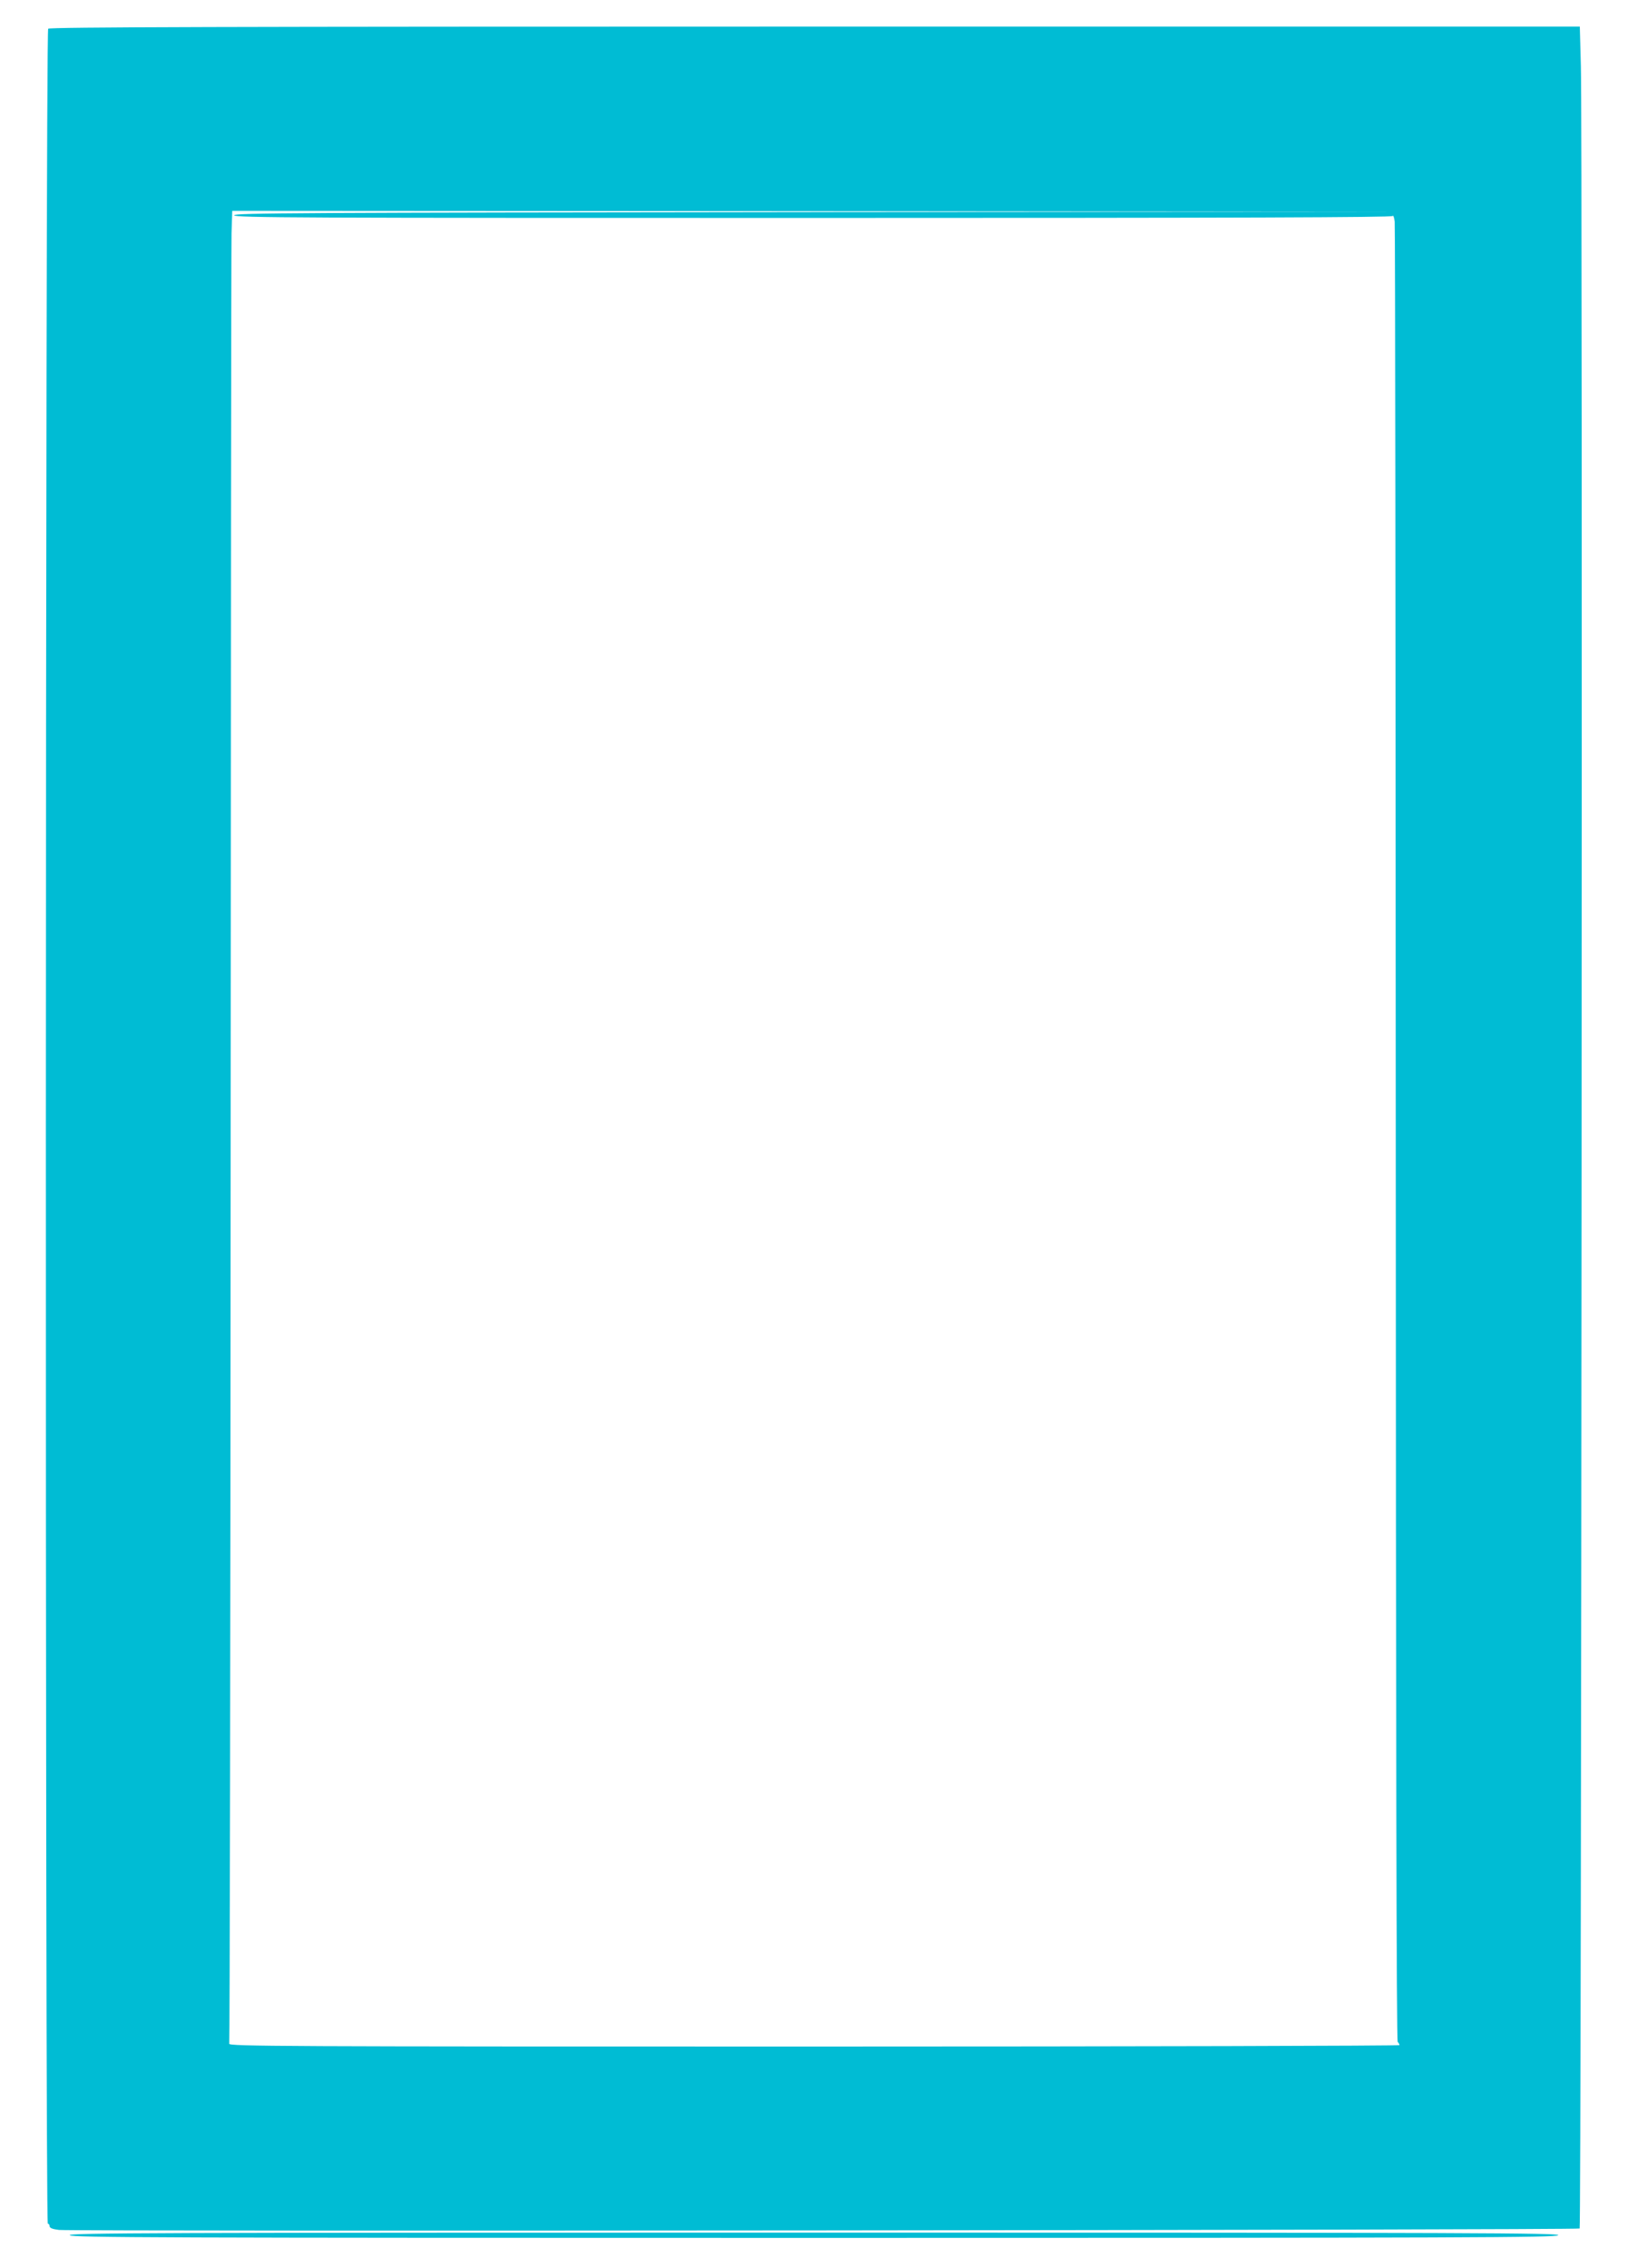 <?xml version="1.0" standalone="no"?>
<!DOCTYPE svg PUBLIC "-//W3C//DTD SVG 20010904//EN"
 "http://www.w3.org/TR/2001/REC-SVG-20010904/DTD/svg10.dtd">
<svg version="1.0" xmlns="http://www.w3.org/2000/svg"
 width="919pt" height="1280pt" viewBox="0 0 919 1280"
 preserveAspectRatio="xMidYMid meet">
<g transform="translate(0,1280) scale(0.1,-0.1)"
fill="#00bcd4" stroke="none">
<path d="M272 12638 c-16 -16 -18 -12388 -2 -12388 6 0 10 -6 10 -14 0 -10 17
-17 53 -21 80 -9 8574 -1 8584 8 10 10 17 11882 7 12205 l-6 222 -4317 0
c-3344 0 -4320 -3 -4329 -12z m4330 -1035 c-2921 -3 -3283 -5 -3280 -18 3 -14
365 -15 3267 -15 2408 0 3267 3 3272 11 4 6 9 -8 12 -32 3 -24 5 -2343 6
-5154 1 -3385 4 -5112 11 -5119 6 -6 10 -14 10 -18 0 -4 -1488 -8 -3306 -8
-3006 0 -3306 1 -3300 16 3 8 7 2282 8 5052 1 2770 3 5094 5 5165 l4 127 3287
-2 3287 -3 -3283 -2z"/>
<path d="M394 185 c13 -13 493 -15 4201 -15 3708 0 4188 2 4201 15 14 13 -453
15 -4201 15 -3748 0 -4215 -2 -4201 -15z"/>
</g>
</svg>
